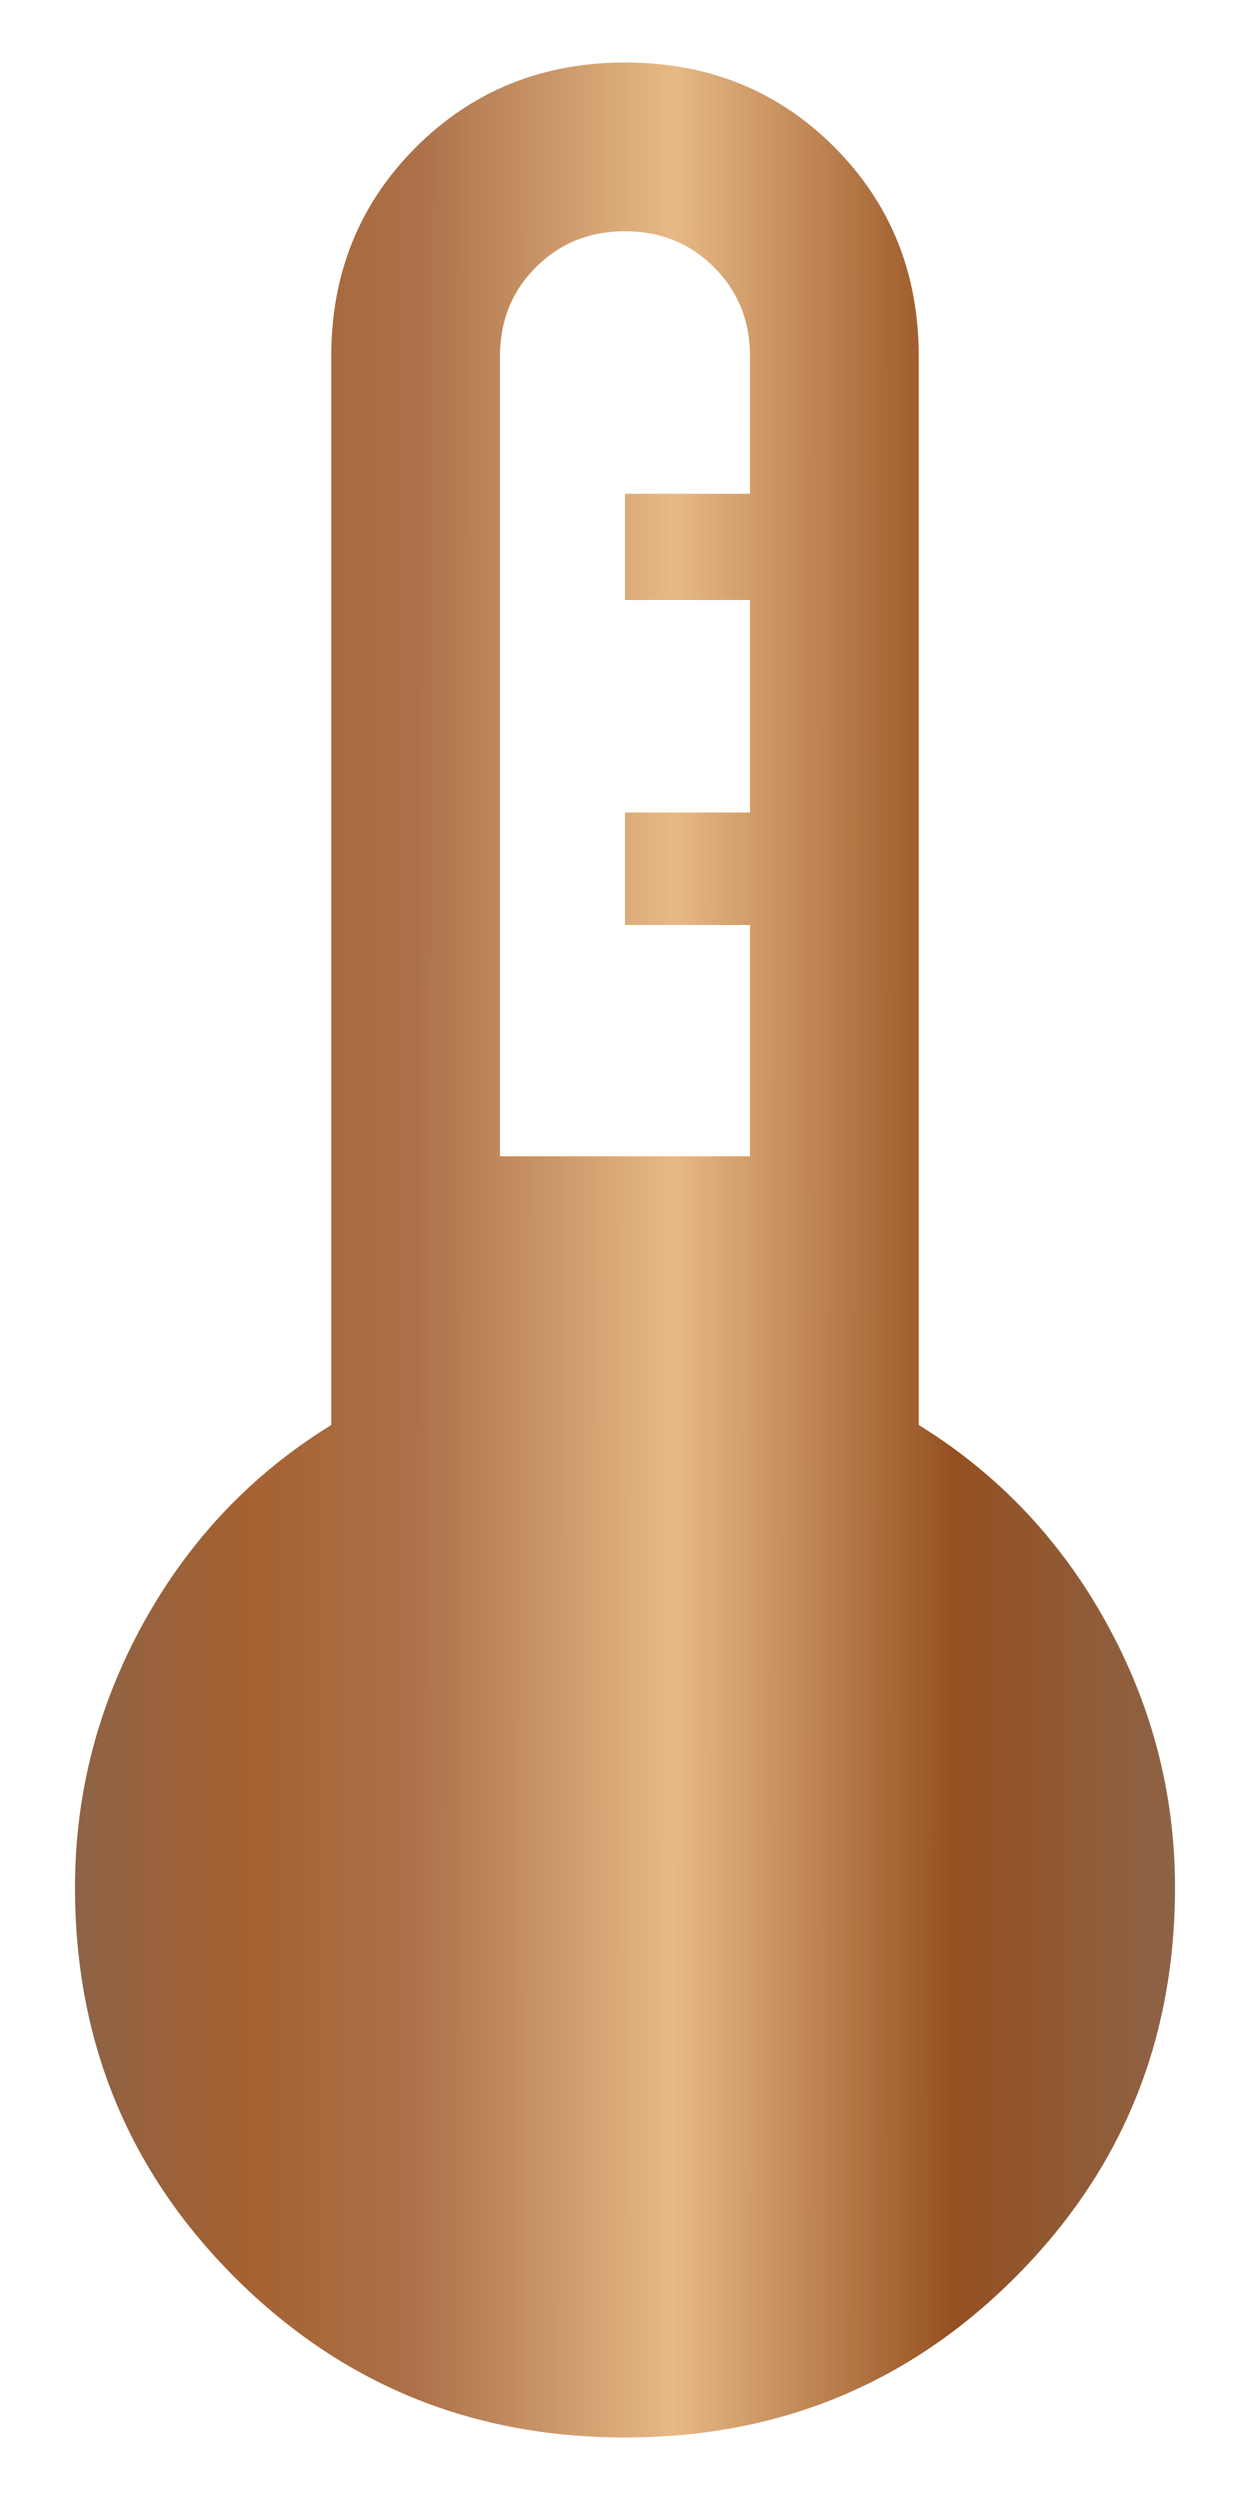 <svg width="10" height="20" viewBox="0 0 10 20" fill="none" xmlns="http://www.w3.org/2000/svg">
<path d="M5 19.5C3.773 19.5 2.733 19.073 1.879 18.22C1.026 17.367 0.6 16.327 0.6 15.1C0.6 14.35 0.783 13.643 1.15 12.979C1.517 12.316 2.017 11.79 2.65 11.4V2.85C2.65 2.186 2.876 1.629 3.328 1.177C3.78 0.726 4.338 0.5 5.003 0.5C5.667 0.5 6.225 0.726 6.675 1.177C7.125 1.629 7.35 2.186 7.35 2.85V11.4C7.982 11.79 8.482 12.316 8.849 12.979C9.216 13.643 9.4 14.35 9.4 15.1C9.4 16.327 8.973 17.367 8.12 18.22C7.267 19.073 6.227 19.5 5 19.5ZM4 9.25H6V7.4H5V6.5H6V4.8H5V3.95H6V2.85C6 2.567 5.904 2.329 5.712 2.138C5.52 1.946 5.283 1.85 5 1.85C4.716 1.85 4.479 1.946 4.287 2.138C4.095 2.329 4 2.567 4 2.85V9.25Z" fill="url(#paint0_linear_4152_28857)"></path>
<defs>
<linearGradient id="paint0_linear_4152_28857" x1="0.6" y1="10.781" x2="9.4" y2="10.786" gradientUnits="userSpaceOnUse">
<stop stop-color="#8D6346"></stop>
<stop offset="0.153" stop-color="#A56131"></stop>
<stop offset="0.311" stop-color="#AC7149"></stop>
<stop offset="0.545" stop-color="#E7B985"></stop>
<stop offset="0.8" stop-color="#955021"></stop>
<stop offset="1" stop-color="#8D6346"></stop>
</linearGradient>
</defs>
</svg>
